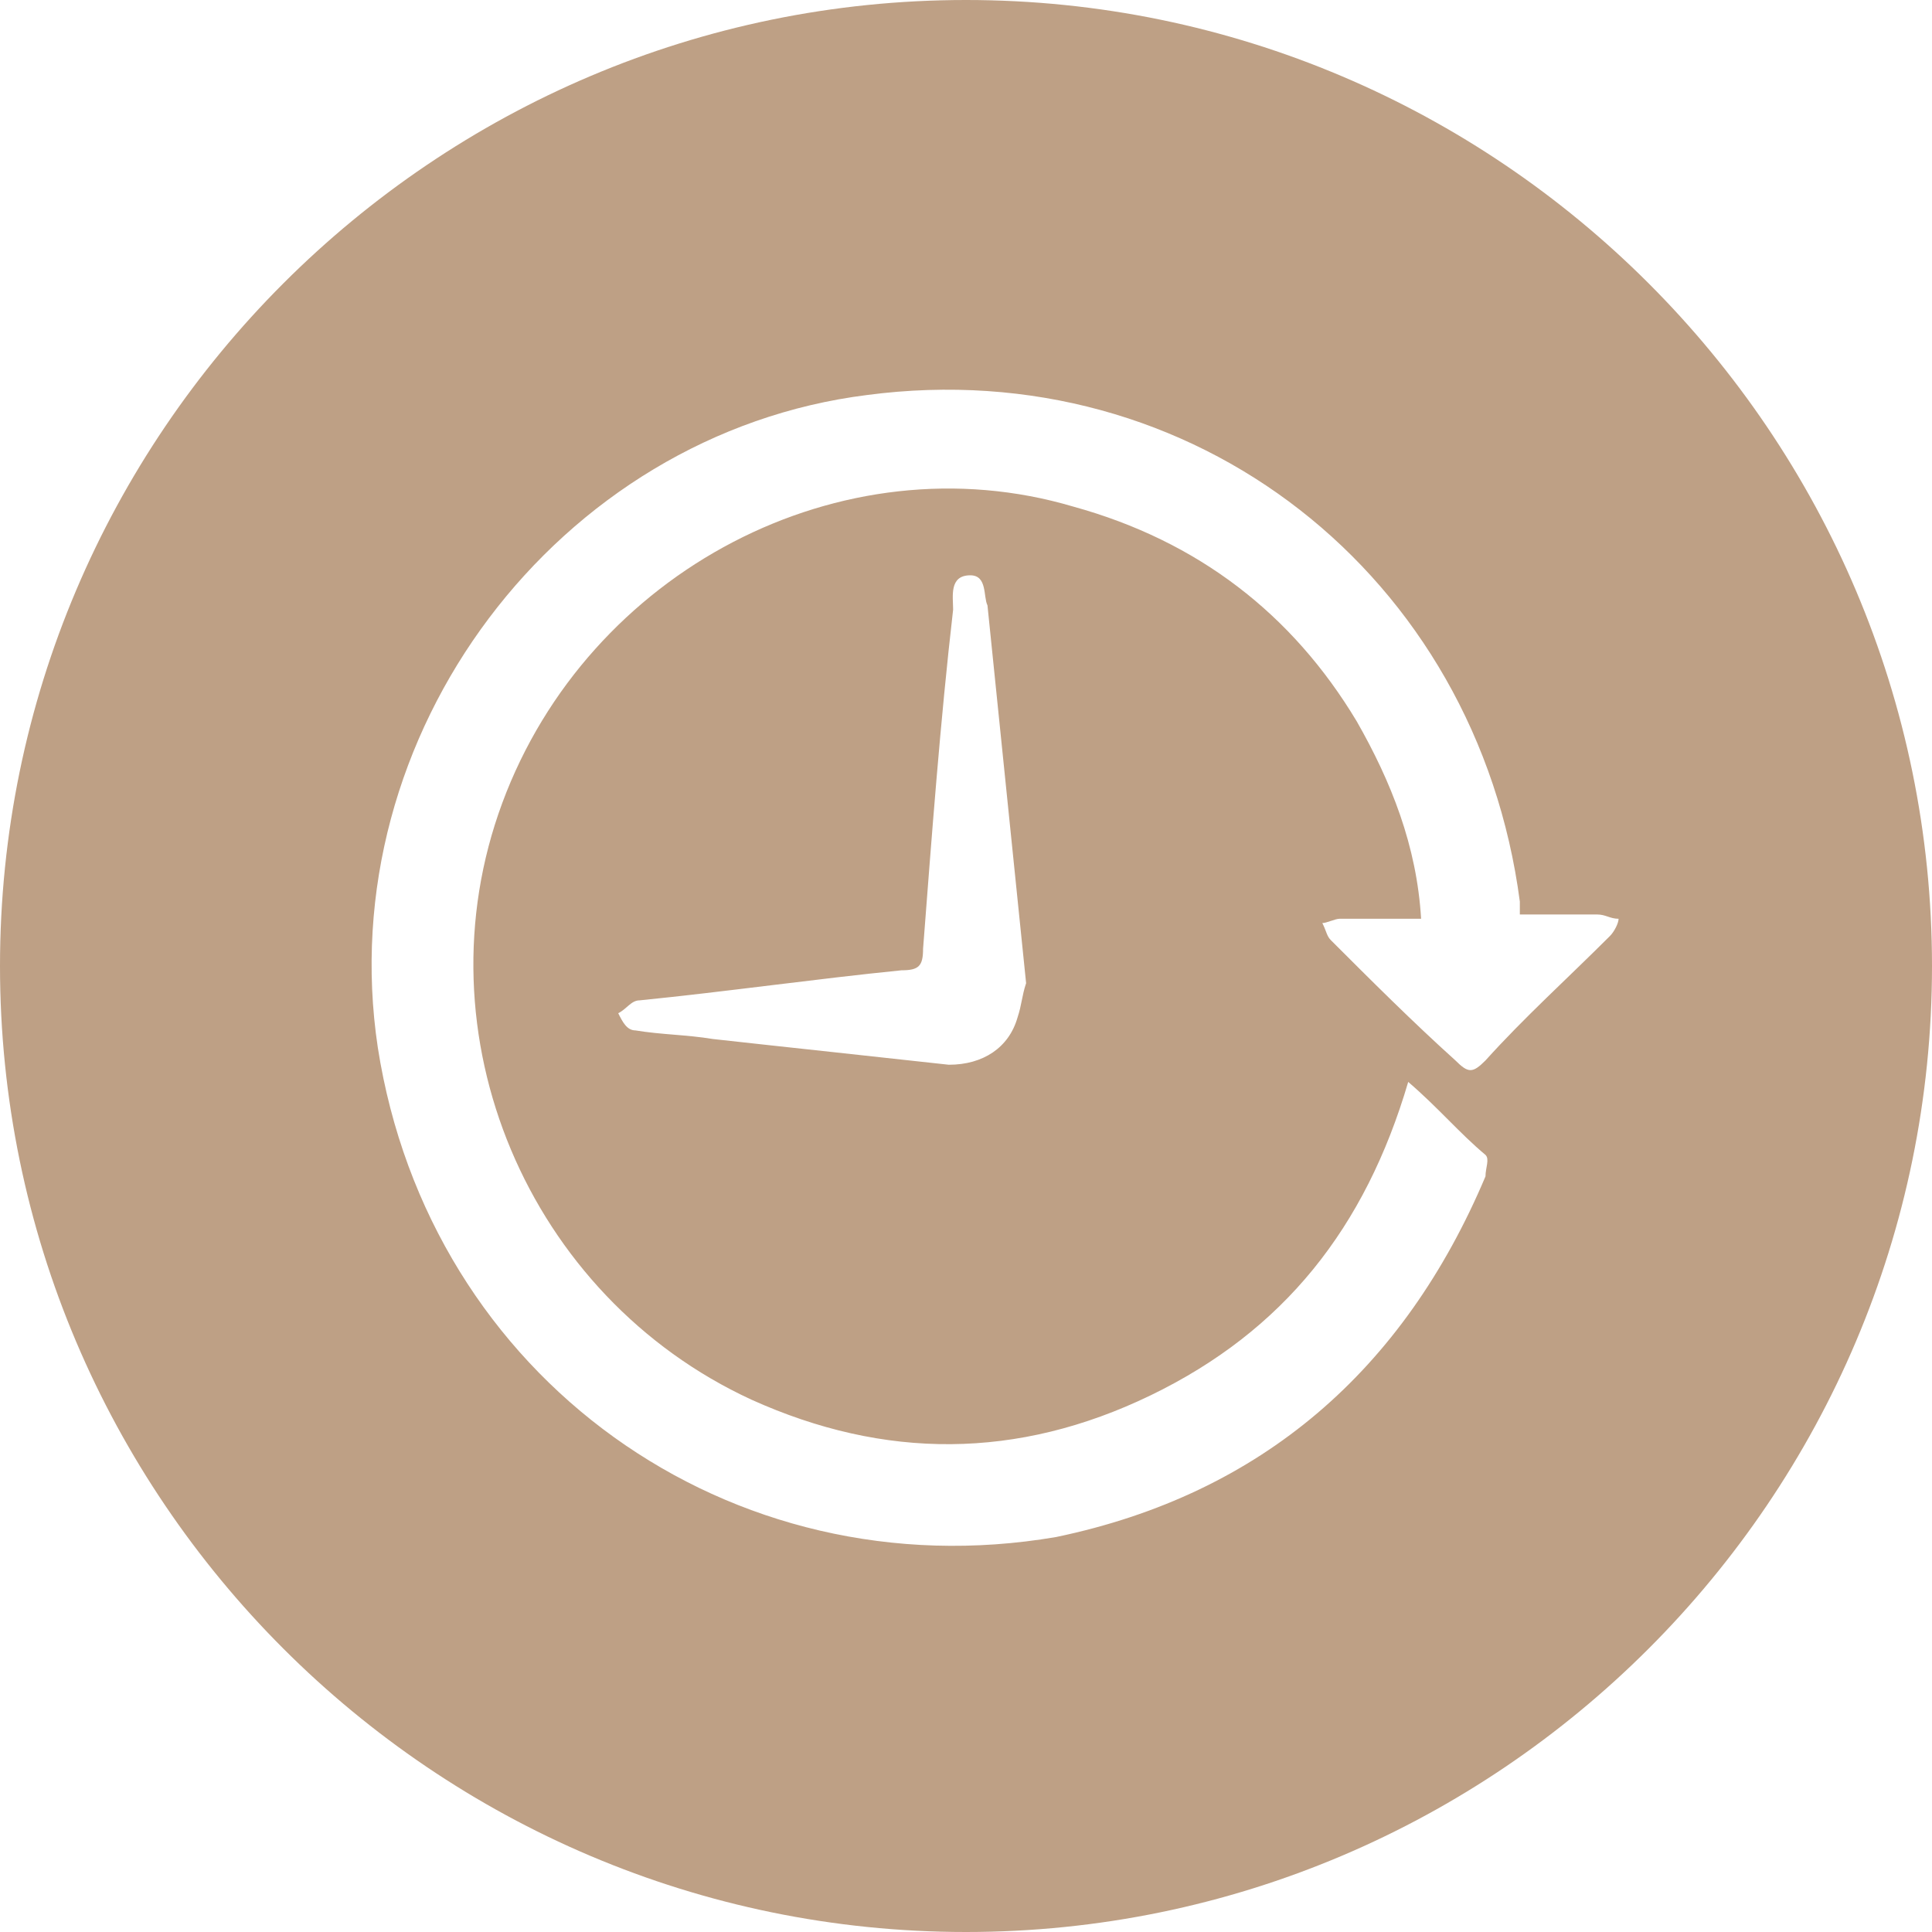 <?xml version="1.0" encoding="utf-8"?>
<!-- Generator: Adobe Illustrator 25.4.1, SVG Export Plug-In . SVG Version: 6.00 Build 0)  -->
<svg version="1.1" id="Ebene_1" xmlns="http://www.w3.org/2000/svg" xmlns:xlink="http://www.w3.org/1999/xlink" x="0px" y="0px"
	 viewBox="0 0 45 45" style="enable-background:new 0 0 45 45;" xml:space="preserve">
<style type="text/css">
	.st0{fill:#BEA085;}
</style>
<path class="st0" d="M22.5,0C10.1,0,0,10.1,0,22.5S10.1,45,22.5,45S45,34.9,45,22.5S34.9,0,22.5,0z M37.5,21.8c-1,1-2,1.9-2.9,2.9
	c-0.3,0.3-0.4,0.3-0.7,0c-1-0.9-2-1.9-2.9-2.8c-0.1-0.1-0.1-0.2-0.2-0.4c0.1,0,0.3-0.1,0.4-0.1c0.6,0,1.2,0,1.9,0
	c-0.1-1.7-0.7-3.2-1.5-4.6c-1.5-2.5-3.7-4.2-6.6-5c-5.4-1.6-11.3,1.5-13.3,6.9c-2,5.4,0.6,11.5,5.8,13.9c3.1,1.4,6.2,1.4,9.3-0.1
	c3.1-1.5,5-3.9,6-7.3c0.7,0.6,1.2,1.2,1.8,1.7c0.1,0.1,0,0.3,0,0.5c-1.9,4.5-5.2,7.4-10,8.4C17,37.1,10,32.1,8.8,24.4
	c-1.1-7.3,4.2-14.3,11.4-15.2c7.6-1,14.2,4.2,15.2,11.8c0,0.1,0,0.2,0,0.3c0.6,0,1.2,0,1.8,0c0.2,0,0.3,0.1,0.5,0.1
	C37.7,21.5,37.6,21.7,37.5,21.8z M23.7,23.7c-0.2,0.7-0.8,1.1-1.6,1.1c-1.8-0.2-3.7-0.4-5.5-0.6c-0.6-0.1-1.2-0.1-1.8-0.2
	c-0.2,0-0.3-0.2-0.4-0.4c0.2-0.1,0.3-0.3,0.5-0.3c2-0.2,4.1-0.5,6.1-0.7c0.4,0,0.5-0.1,0.5-0.5c0.2-2.6,0.4-5.3,0.7-7.9
	c0-0.3-0.1-0.8,0.4-0.8c0.4,0,0.3,0.5,0.4,0.7c0.3,2.9,0.6,5.9,0.9,8.8C23.8,23.2,23.8,23.4,23.7,23.7z"/>
</svg>
